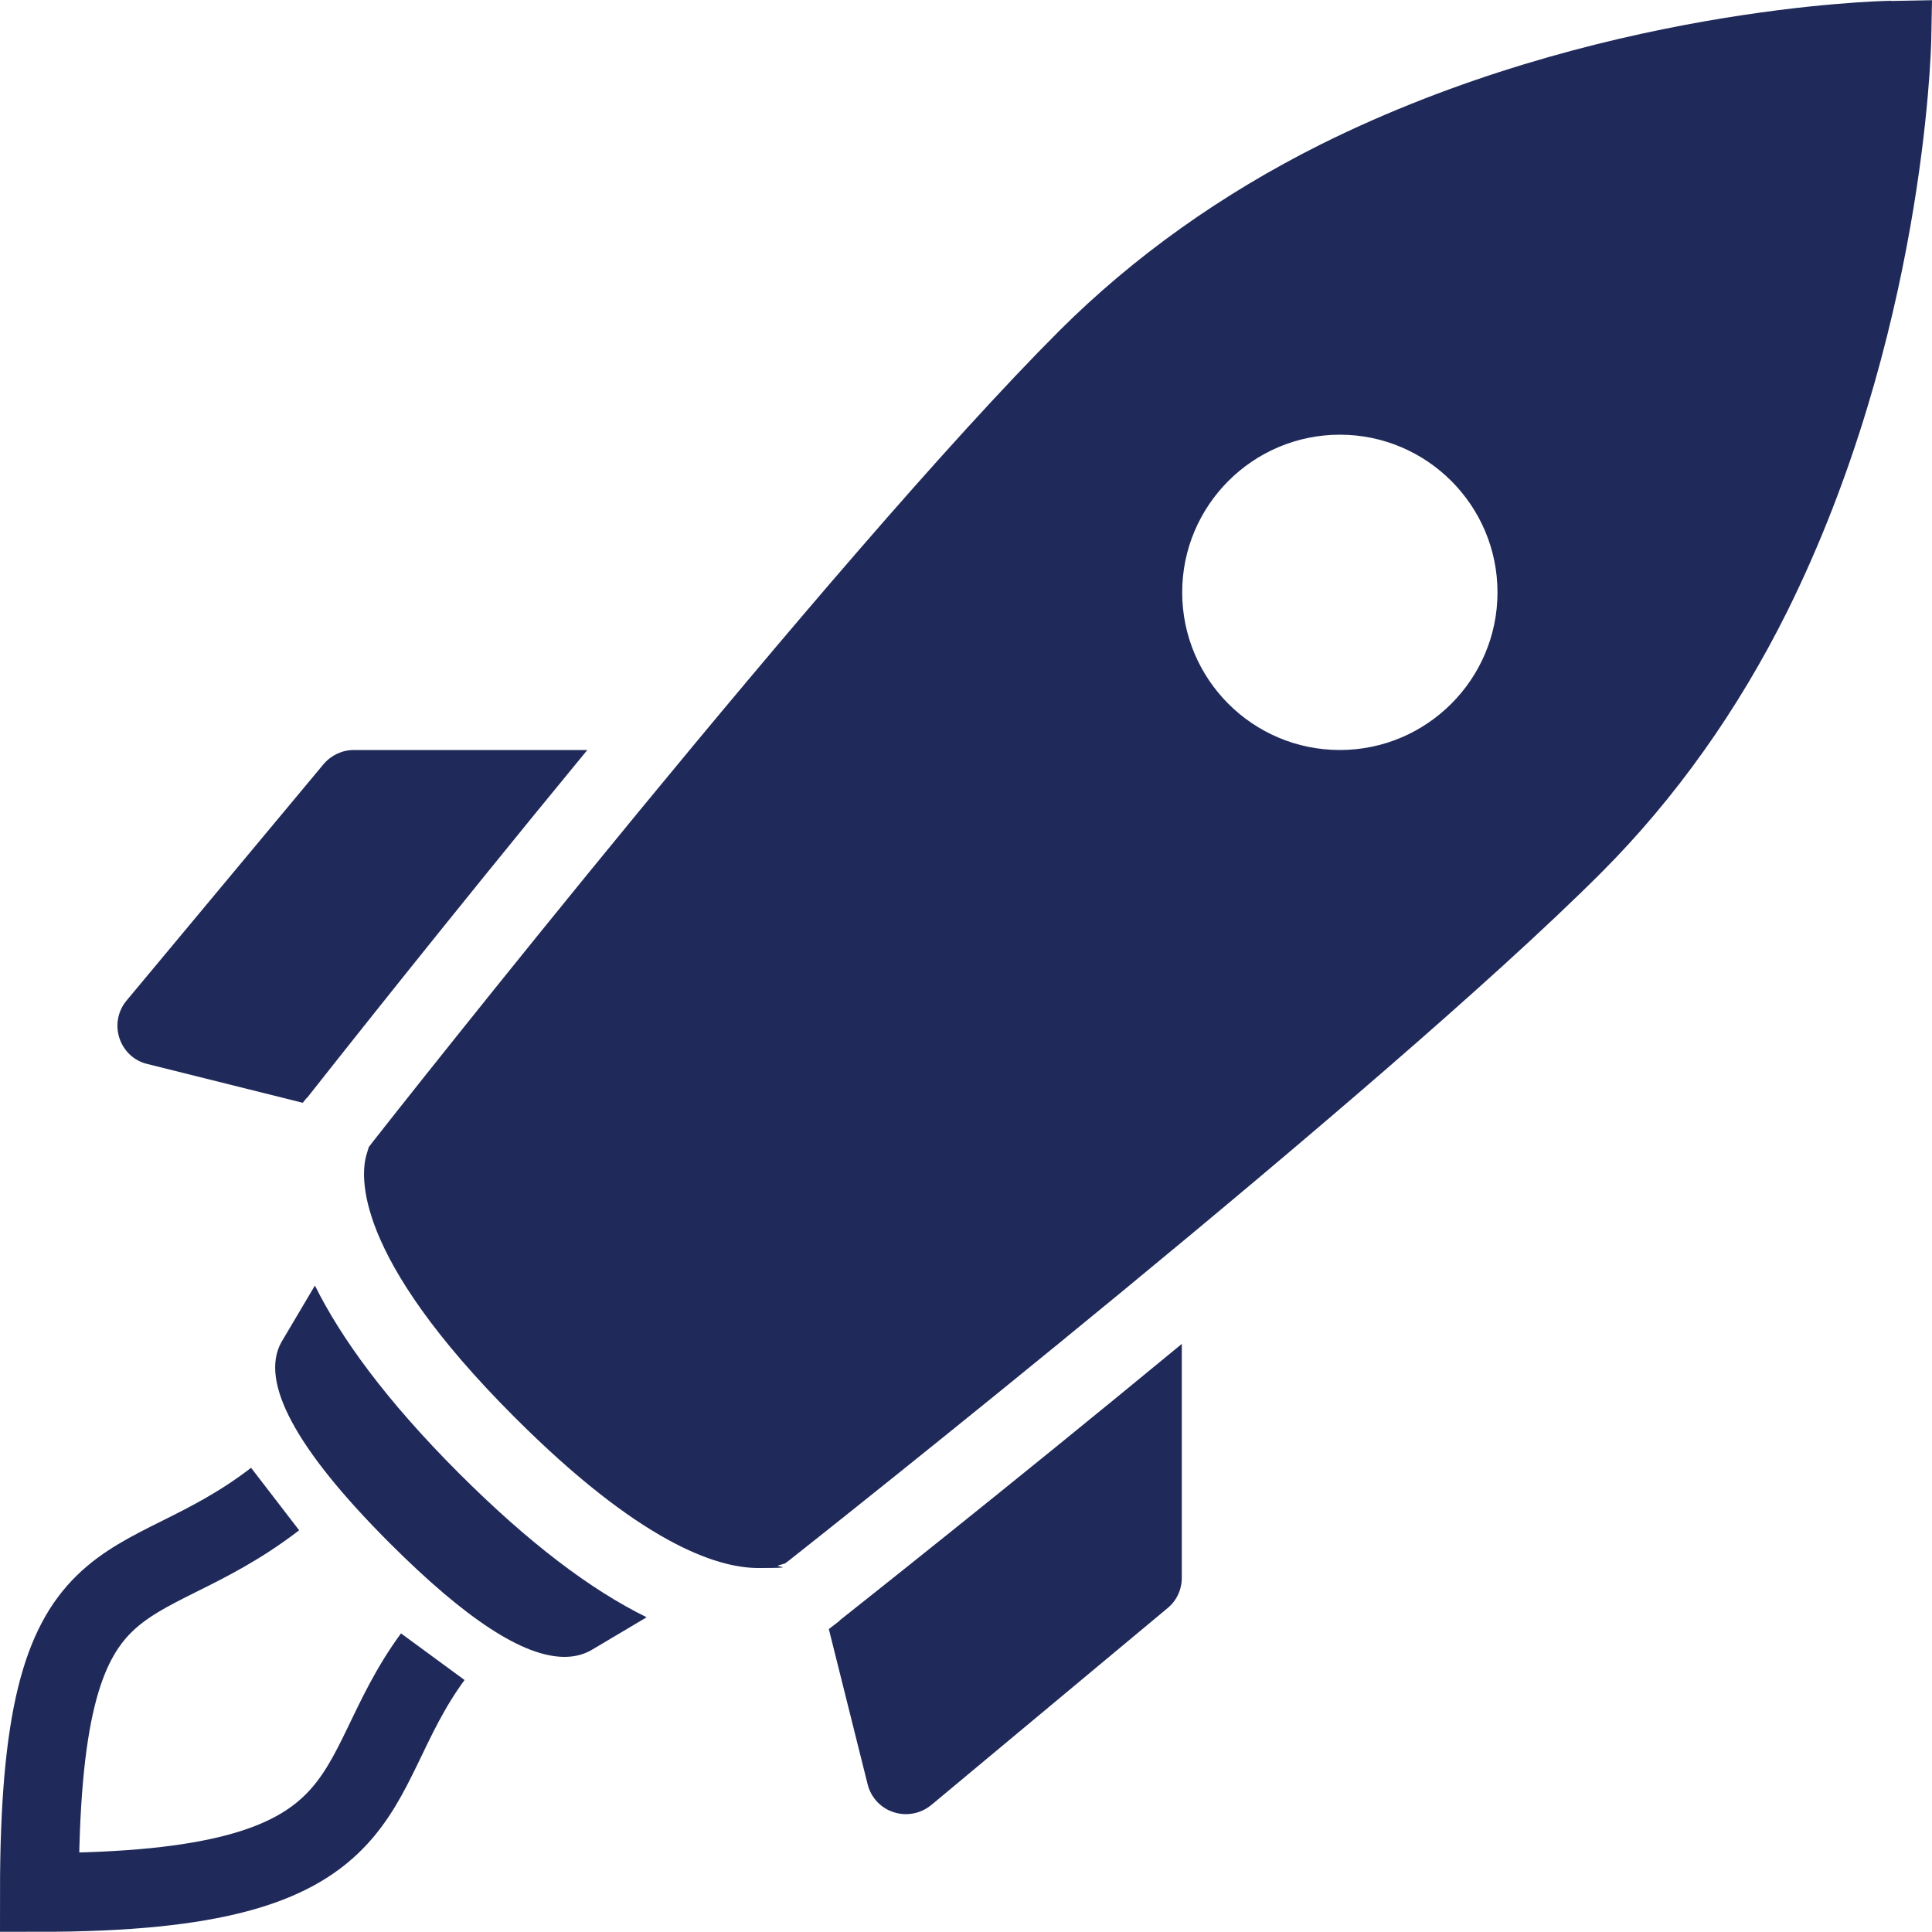 
<svg id="Layer_1" xmlns="http://www.w3.org/2000/svg" version="1.1" viewBox="0 0 1000 1000">
  <!-- Generator: Adobe Illustrator 29.2.1, SVG Export Plug-In . SVG Version: 2.1.0 Build 116)  -->
  <defs>
    <style>
      .st0 {
        fill: #202a5a;
      }

      .st1 {
        fill: none;
        stroke: #202a5a;
        stroke-miterlimit: 200;
        stroke-width: 40.8px;
      }
    </style>
  </defs>
  <path class="st1" d="M142.4,775.9c-73.3,56.4-122,20.4-122,203.6,183.2,0,156.3-57.5,203.6-122" />
  <path class="st0" d="M978.8.4c-6.2.1-152.8,3.5-295.1,74.3-51.4,25.7-96.9,58.1-135.3,96.4-116.7,116.7-345.6,407.3-355.2,419.6l-2.3,3-1.1,3.6c-3.3,10.7-7.6,52.2,76.7,136.4,64.4,64.4,104.1,77.9,126,77.9s8.4-.7,10.3-1.3l3.6-1.1,3-2.3c12.4-9.8,306.2-242,419.5-355.3,38.2-38.3,70.6-83.8,96.2-135.2,70.4-142,74.3-288.9,74.5-295.1l.4-21.2-21.2.4ZM693.5,388.2c-45.1,0-81.6-36.6-81.6-81.6s36.6-81.6,81.6-81.6,81.6,36.6,81.6,81.6-36.6,81.6-81.6,81.6Z" />
  <path class="st0" d="M434.6,838.9l-3,2.3-2.6,2,20.1,80.4c1.7,6.8,6.8,12.3,13.5,14.4,2.1.7,4.2,1,6.3,1,4.7,0,9.3-1.6,13.1-4.7l122.4-102c4.7-3.9,7.3-9.6,7.3-15.7v-121c-91.5,75.5-170.8,138.1-177.2,143.2Z" />
  <path class="st0" d="M158.8,568.4l2.3-2.9c5-6.3,67.3-85.5,142.9-177.3h-120.8c-6.1,0-11.8,2.7-15.7,7.3l-102,122.4c-4.5,5.4-5.9,12.7-3.7,19.4s7.6,11.8,14.4,13.4l80.5,20.1,2.1-2.6Z" />
  <path class="st0" d="M237.6,762.6c-38.2-38.2-61.3-70.4-74.6-97.2l-17.3,29.2c-11.5,20.4,7.3,55.4,55.9,104,39.7,39.7,69.4,59,90.6,59h0c6.4,0,10.8-1.8,13.7-3.4l28.8-17.1c-29.3-14.4-61.5-38.9-97.1-74.5Z" />
</svg>